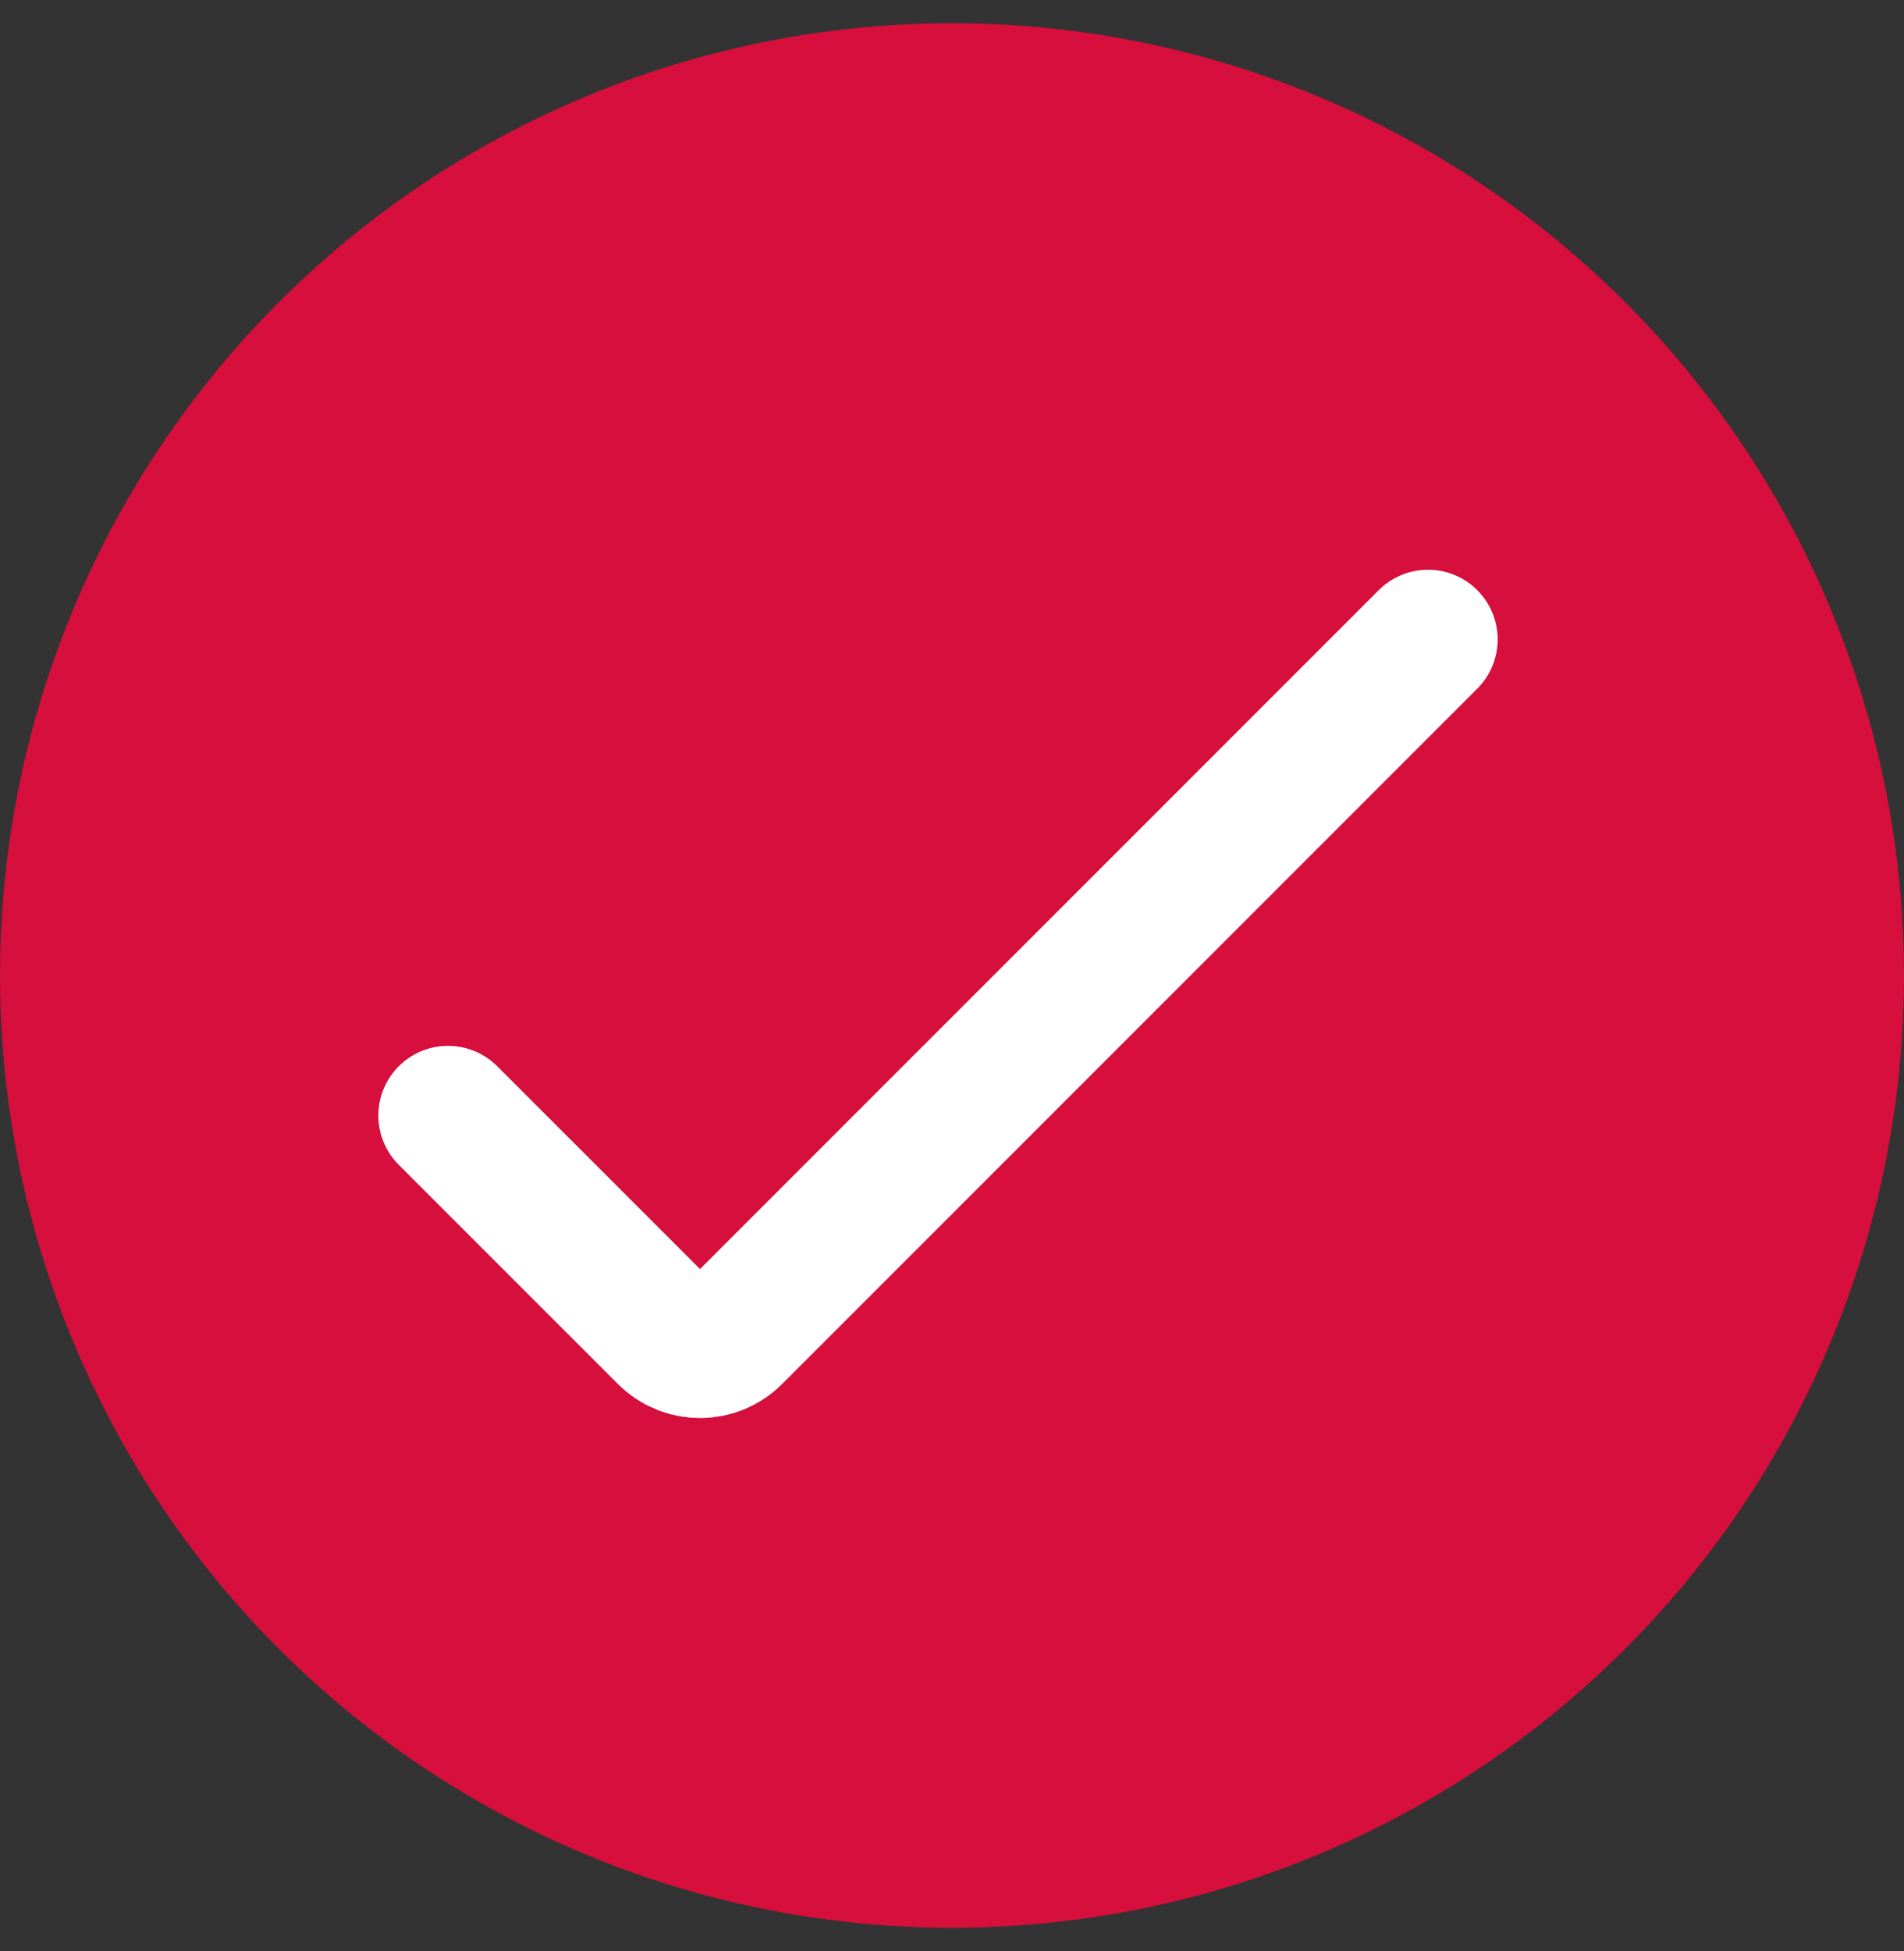 <svg width="41" height="42" viewBox="0 0 41 42" fill="none" xmlns="http://www.w3.org/2000/svg">
<rect x="0" y="0" width="41" height="42" fill="#333333" stroke="none"/>
<circle cx="20.5" cy="21" r="20" fill="#D60F3C" stroke="#D60F3C"/>
<path d="M9.647 24.015L14.367 28.734C14.757 29.125 15.39 29.125 15.781 28.734L30.75 13.765" stroke="white" stroke-width="3" stroke-linecap="round"/>
</svg>
